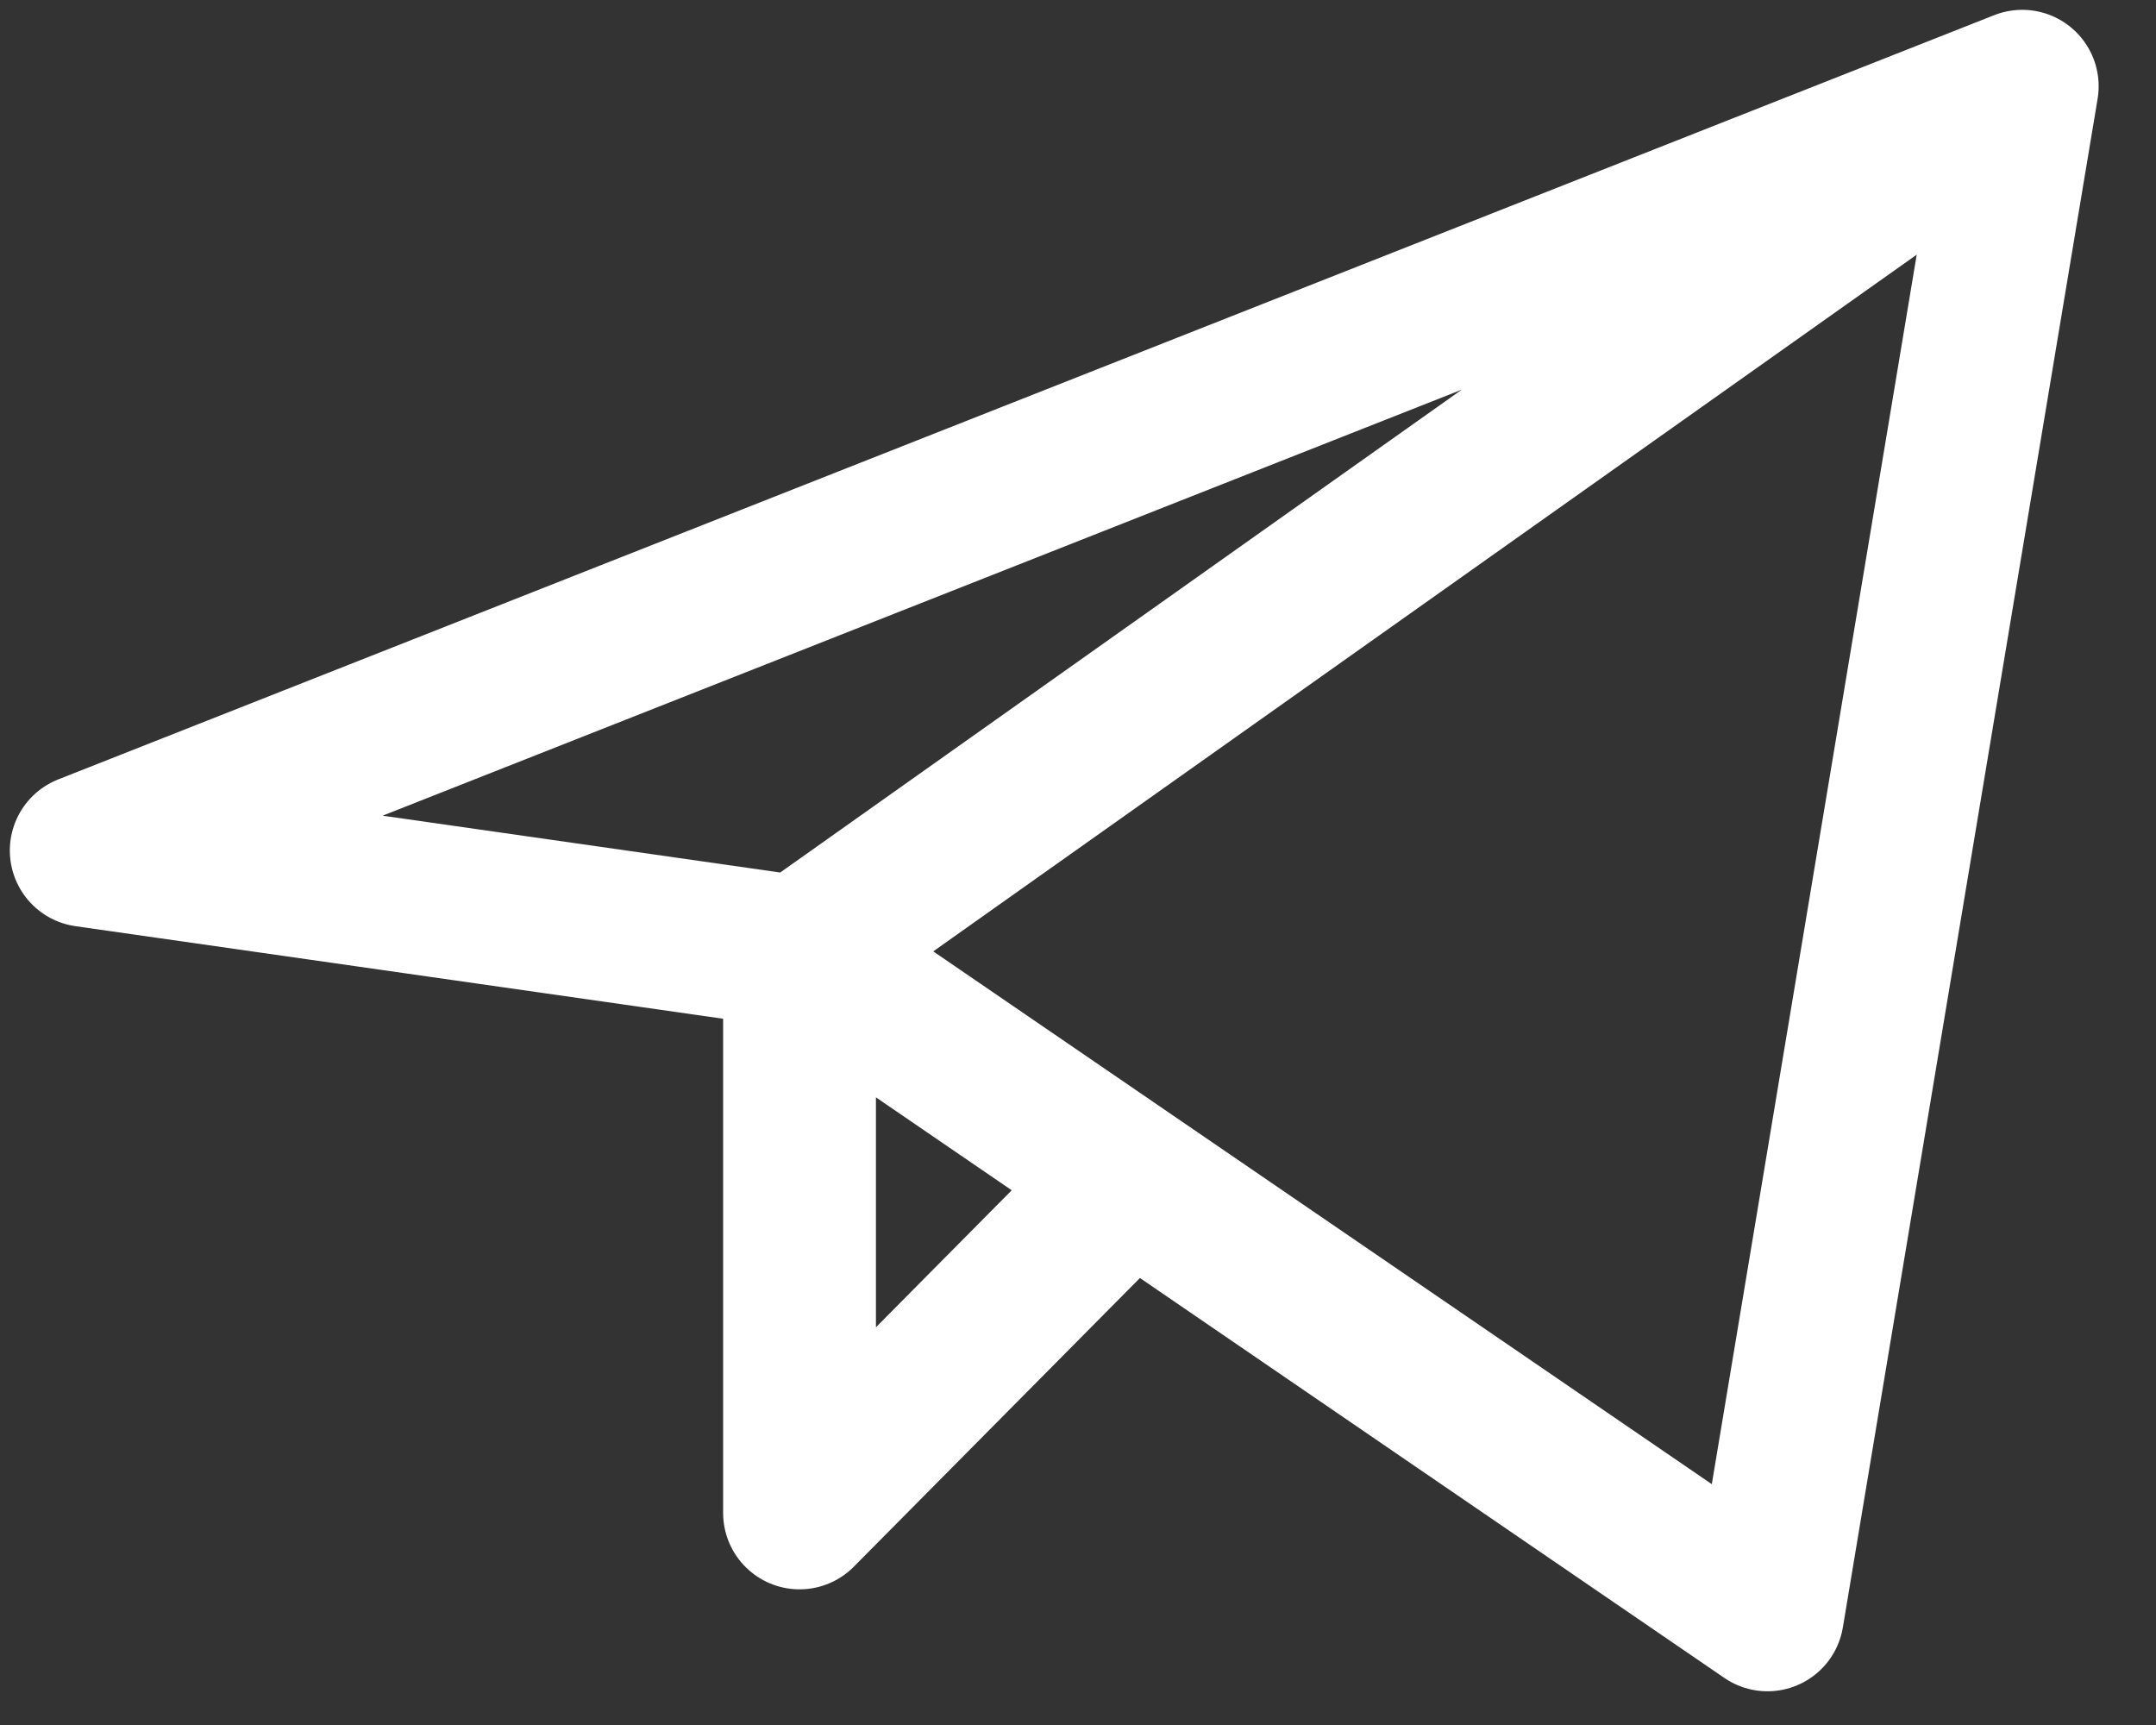 <?xml version="1.0" encoding="UTF-8"?> <svg xmlns="http://www.w3.org/2000/svg" width="25" height="20" viewBox="0 0 25 20" fill="none"><rect x="0" y="0" width="25" height="20" fill="#333333" stroke="none"/><path d="M23.449 1L1 9.861L9.271 11.043M23.449 1L20.495 18.723L9.271 11.043M23.449 1L9.271 11.043M9.271 11.043V17.541L13.109 13.669" stroke="white" stroke-width="1.772" stroke-linecap="round" stroke-linejoin="round"></path></svg> 